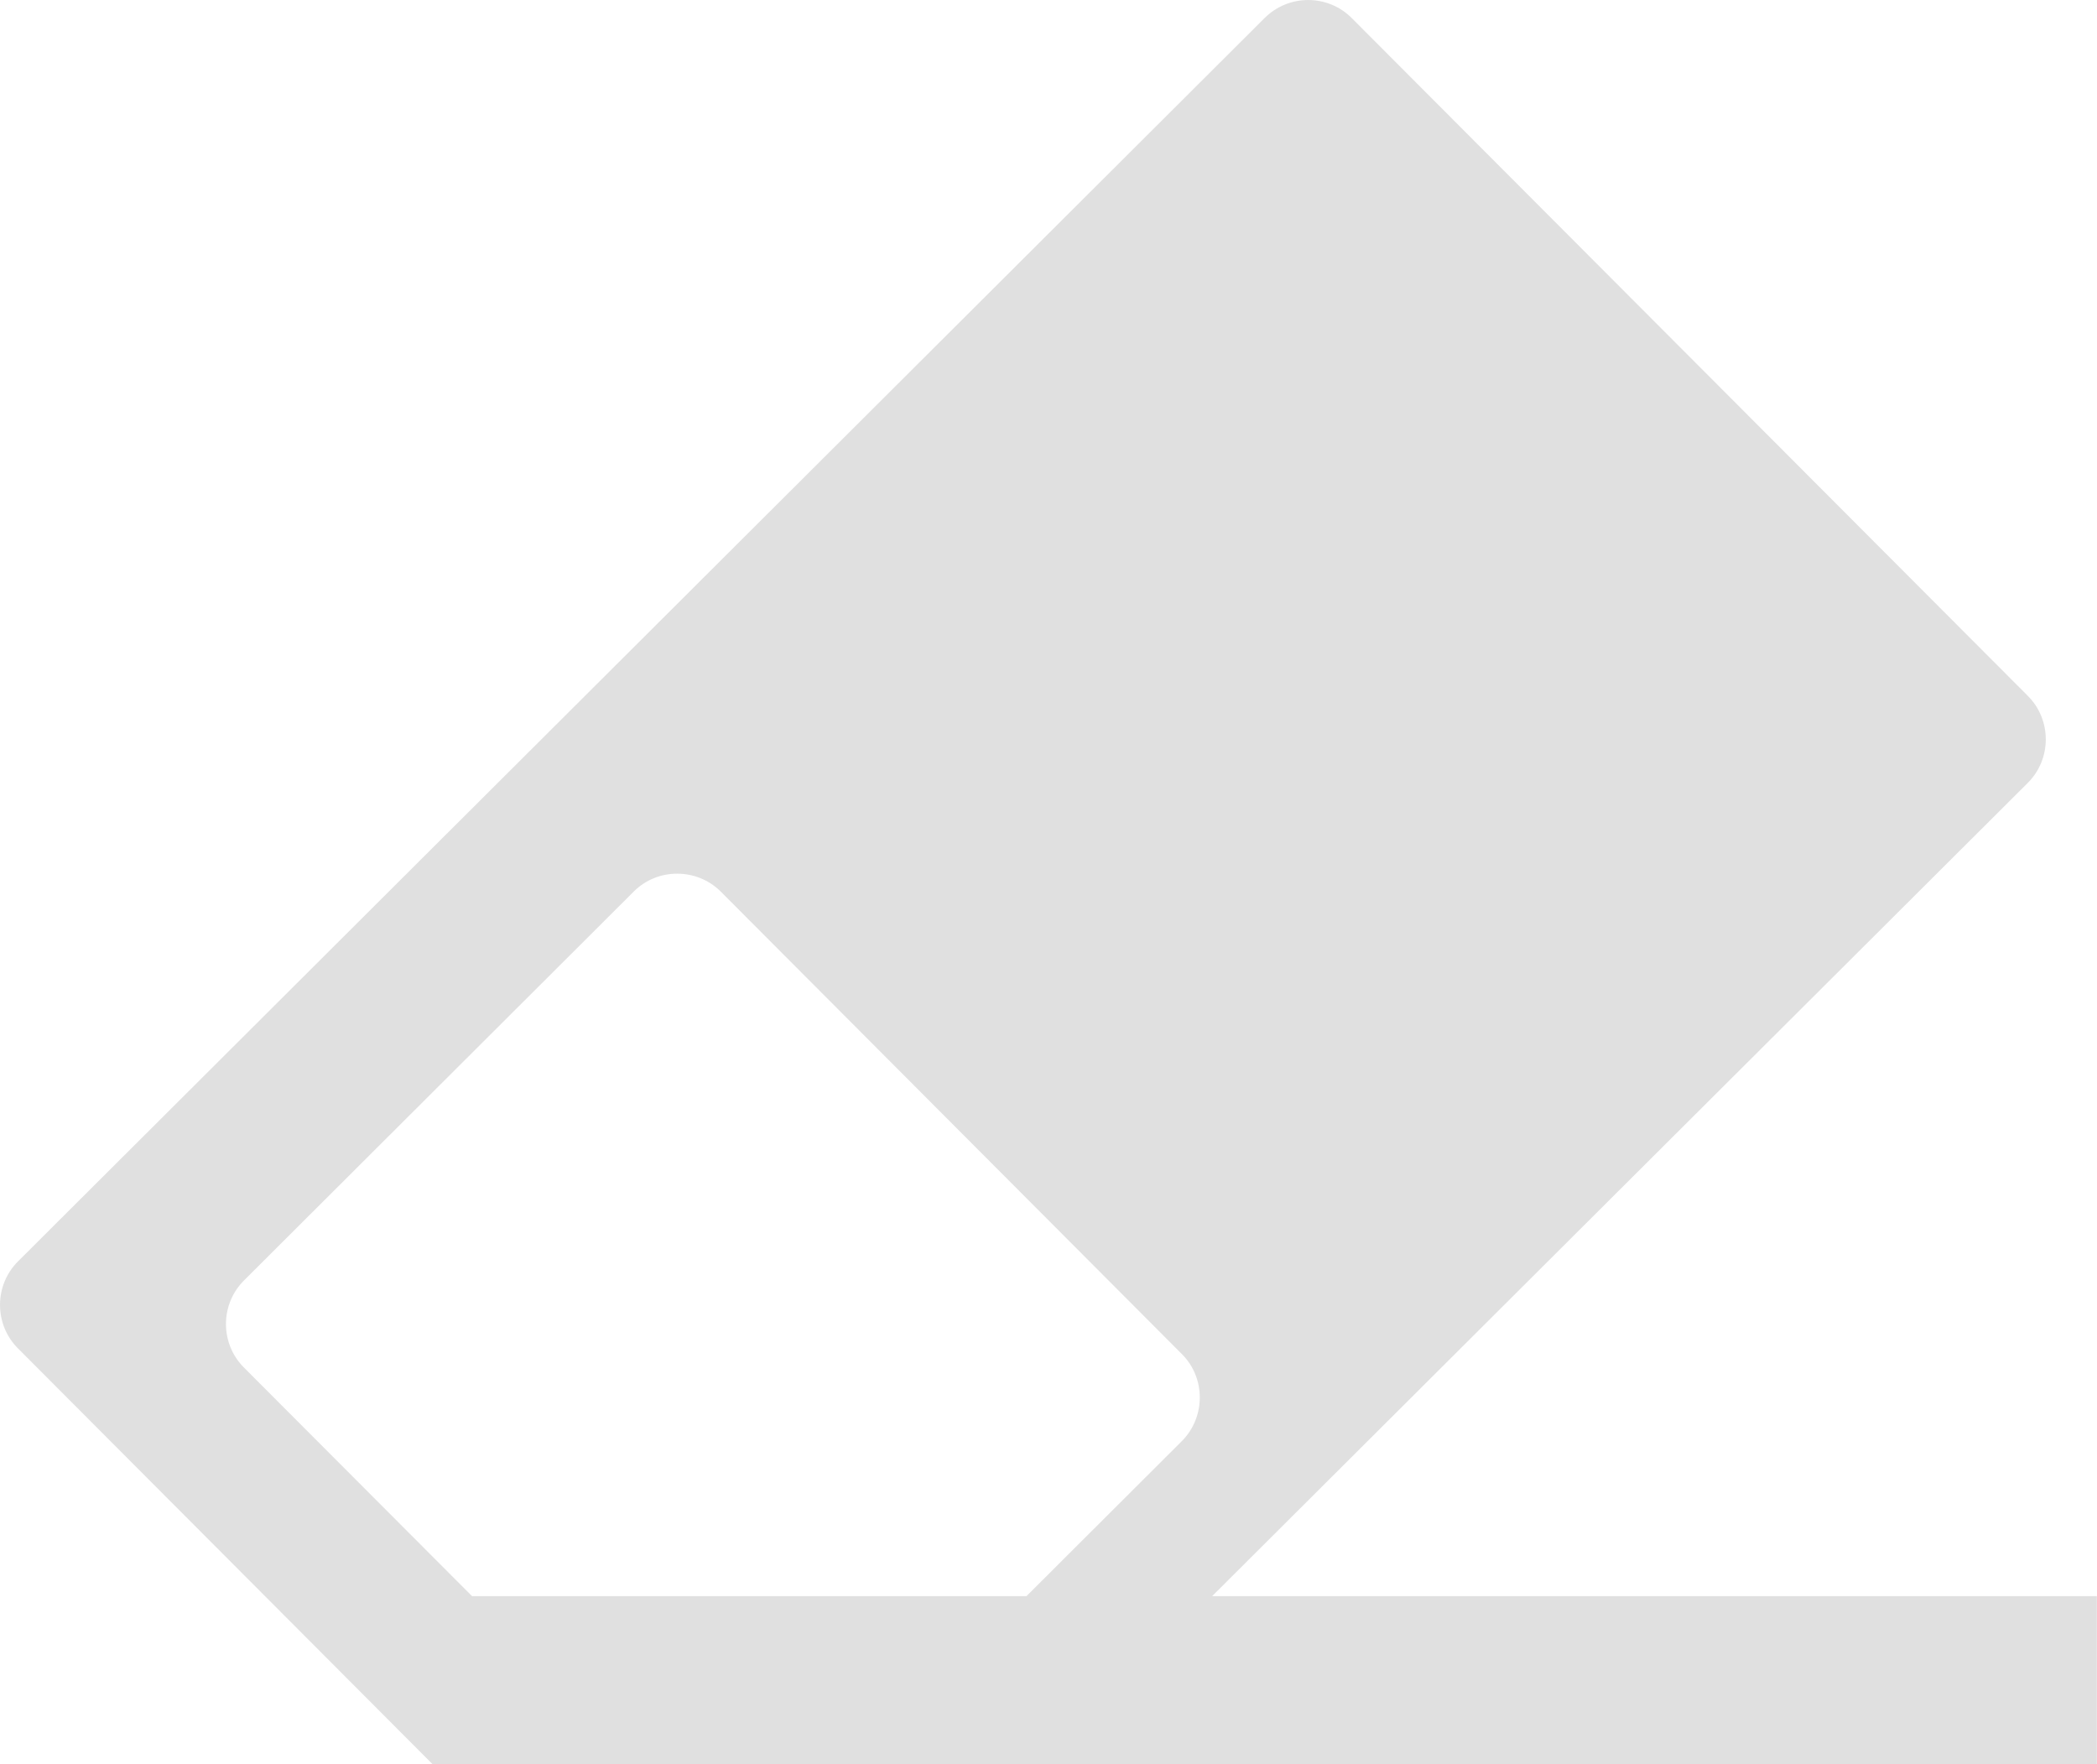 <?xml version="1.0" encoding="utf-8"?><svg version="1.1" id="Layer_1" xmlns="http://www.w3.org/2000/svg" xmlns:xlink="http://www.w3.org/1999/xlink" x="0px" y="0px" viewBox="0 0 122.88 103.38" style="enable-background:new 0 0 122.88 103.38" xml:space="preserve"><style type="text/css">.st0{fill-rule:evenodd;clip-rule:evenodd;}</style><g><path class="st0" d="M27.66,93.53h32.49l9.1-9.08c1.4-1.4,1.41-3.7,0.01-5.1l-27.02-27.1c-1.4-1.4-3.7-1.41-5.1-0.01L14.3,75.03 c-1.41,1.4-1.41,3.7-0.01,5.1L27.66,93.53L27.66,93.53z M71.03,93.53h51.84v9.85H61.16H50.28h-12.8H25.7h-0.35L1.05,79.01 c-1.4-1.4-1.4-3.7,0.01-5.1L74.11,1.05c1.41-1.4,3.7-1.4,5.1,0.01l39.62,39.72c1.4,1.4,1.4,3.7-0.01,5.1L71.03,93.53L71.03,93.53z" fill="#e0e0e0"/></g></svg>